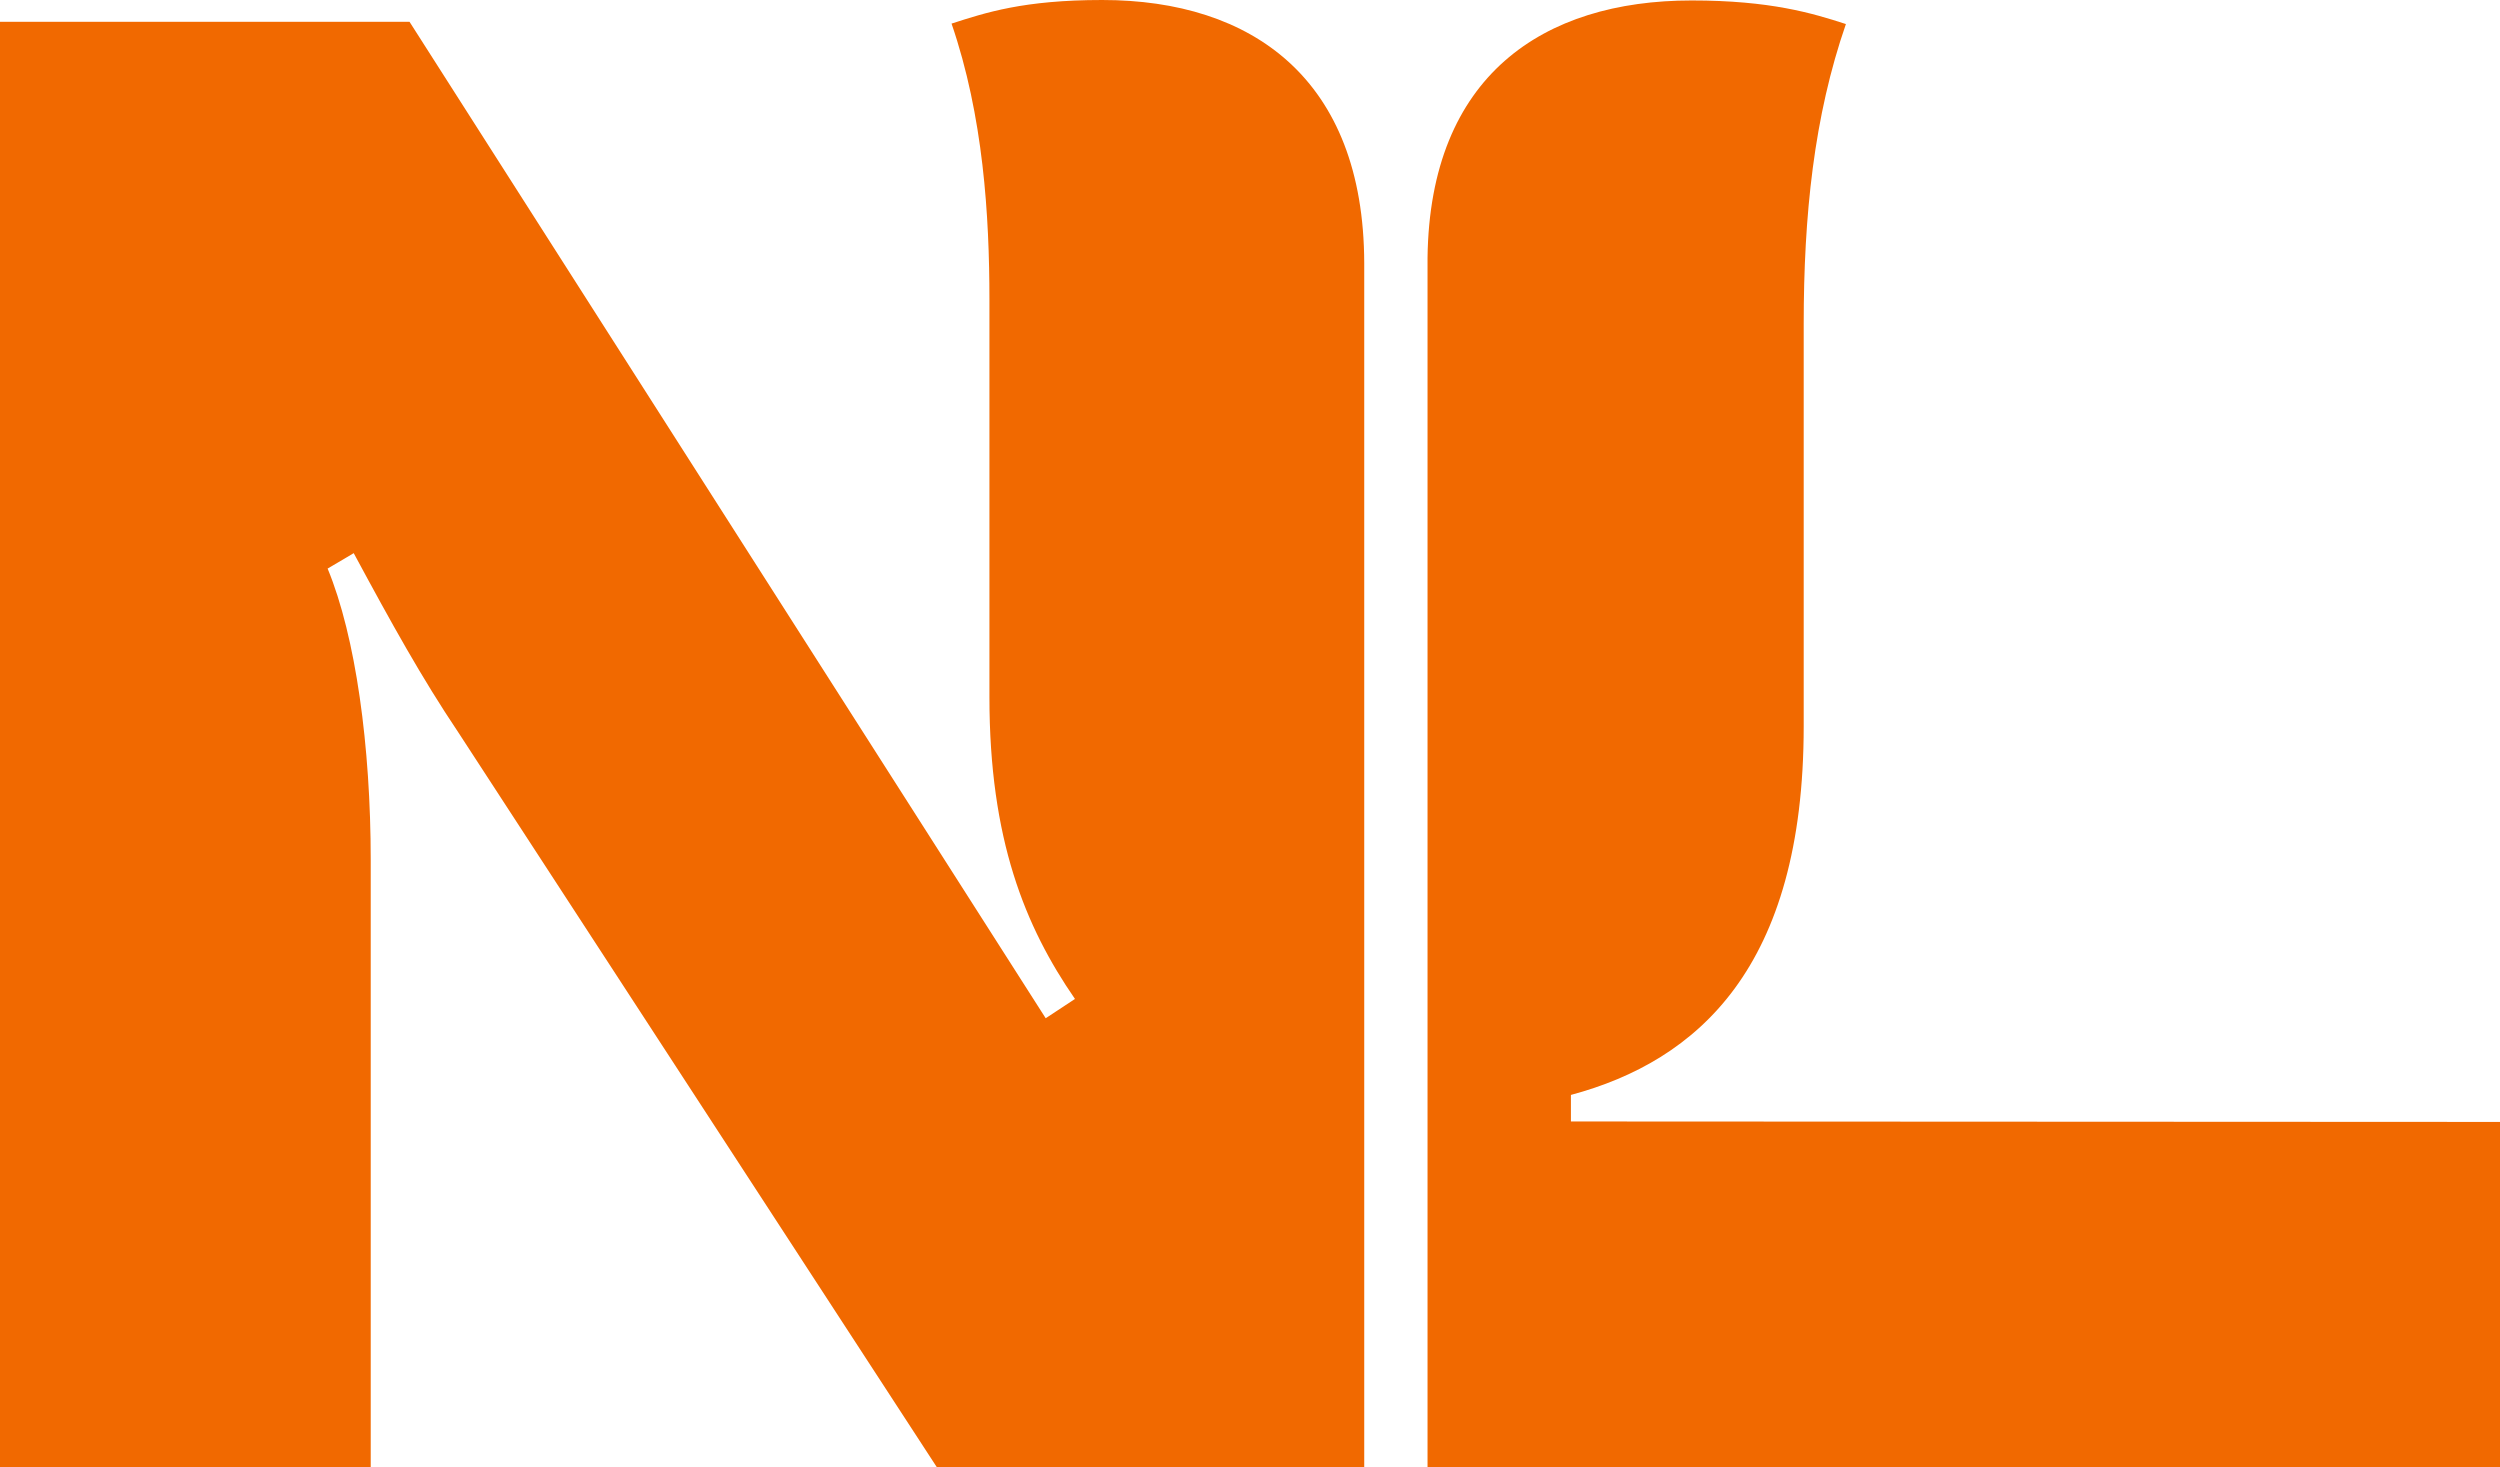 <svg xmlns="http://www.w3.org/2000/svg" width="11.019px" height="6.468px" x="0px" y="0px" viewBox="1.271 0 11.019 6.468"><defs/><path fill="#F16900" d="M8.195,4.943V4.826c0.558-0.15,1.026-0.561,1.026-1.625c0-0.535,0-1.773,0-1.773	c0-0.479,0.045-0.915,0.186-1.322c-0.148-0.048-0.333-0.104-0.68-0.104c-0.655,0-1.154,0.332-1.164,1.134v5.333h4.727V4.945	L8.195,4.943L8.195,4.943z"/><path fill="#F16900" d="M6.129,0C5.782,0,5.614,0.056,5.465,0.104c0.14,0.407,0.167,0.846,0.167,1.217v1.752	c0,0.627,0.157,1.011,0.377,1.33L5.88,4.488L3.076,0.096H1.271v6.373h1.634V3.791c0-0.501-0.066-0.985-0.19-1.285	C2.777,2.47,2.83,2.438,2.83,2.438c0.167,0.31,0.3,0.55,0.461,0.79l2.11,3.24h1.883V1.16C7.282,0.348,6.79,0,6.129,0z"/></svg>
